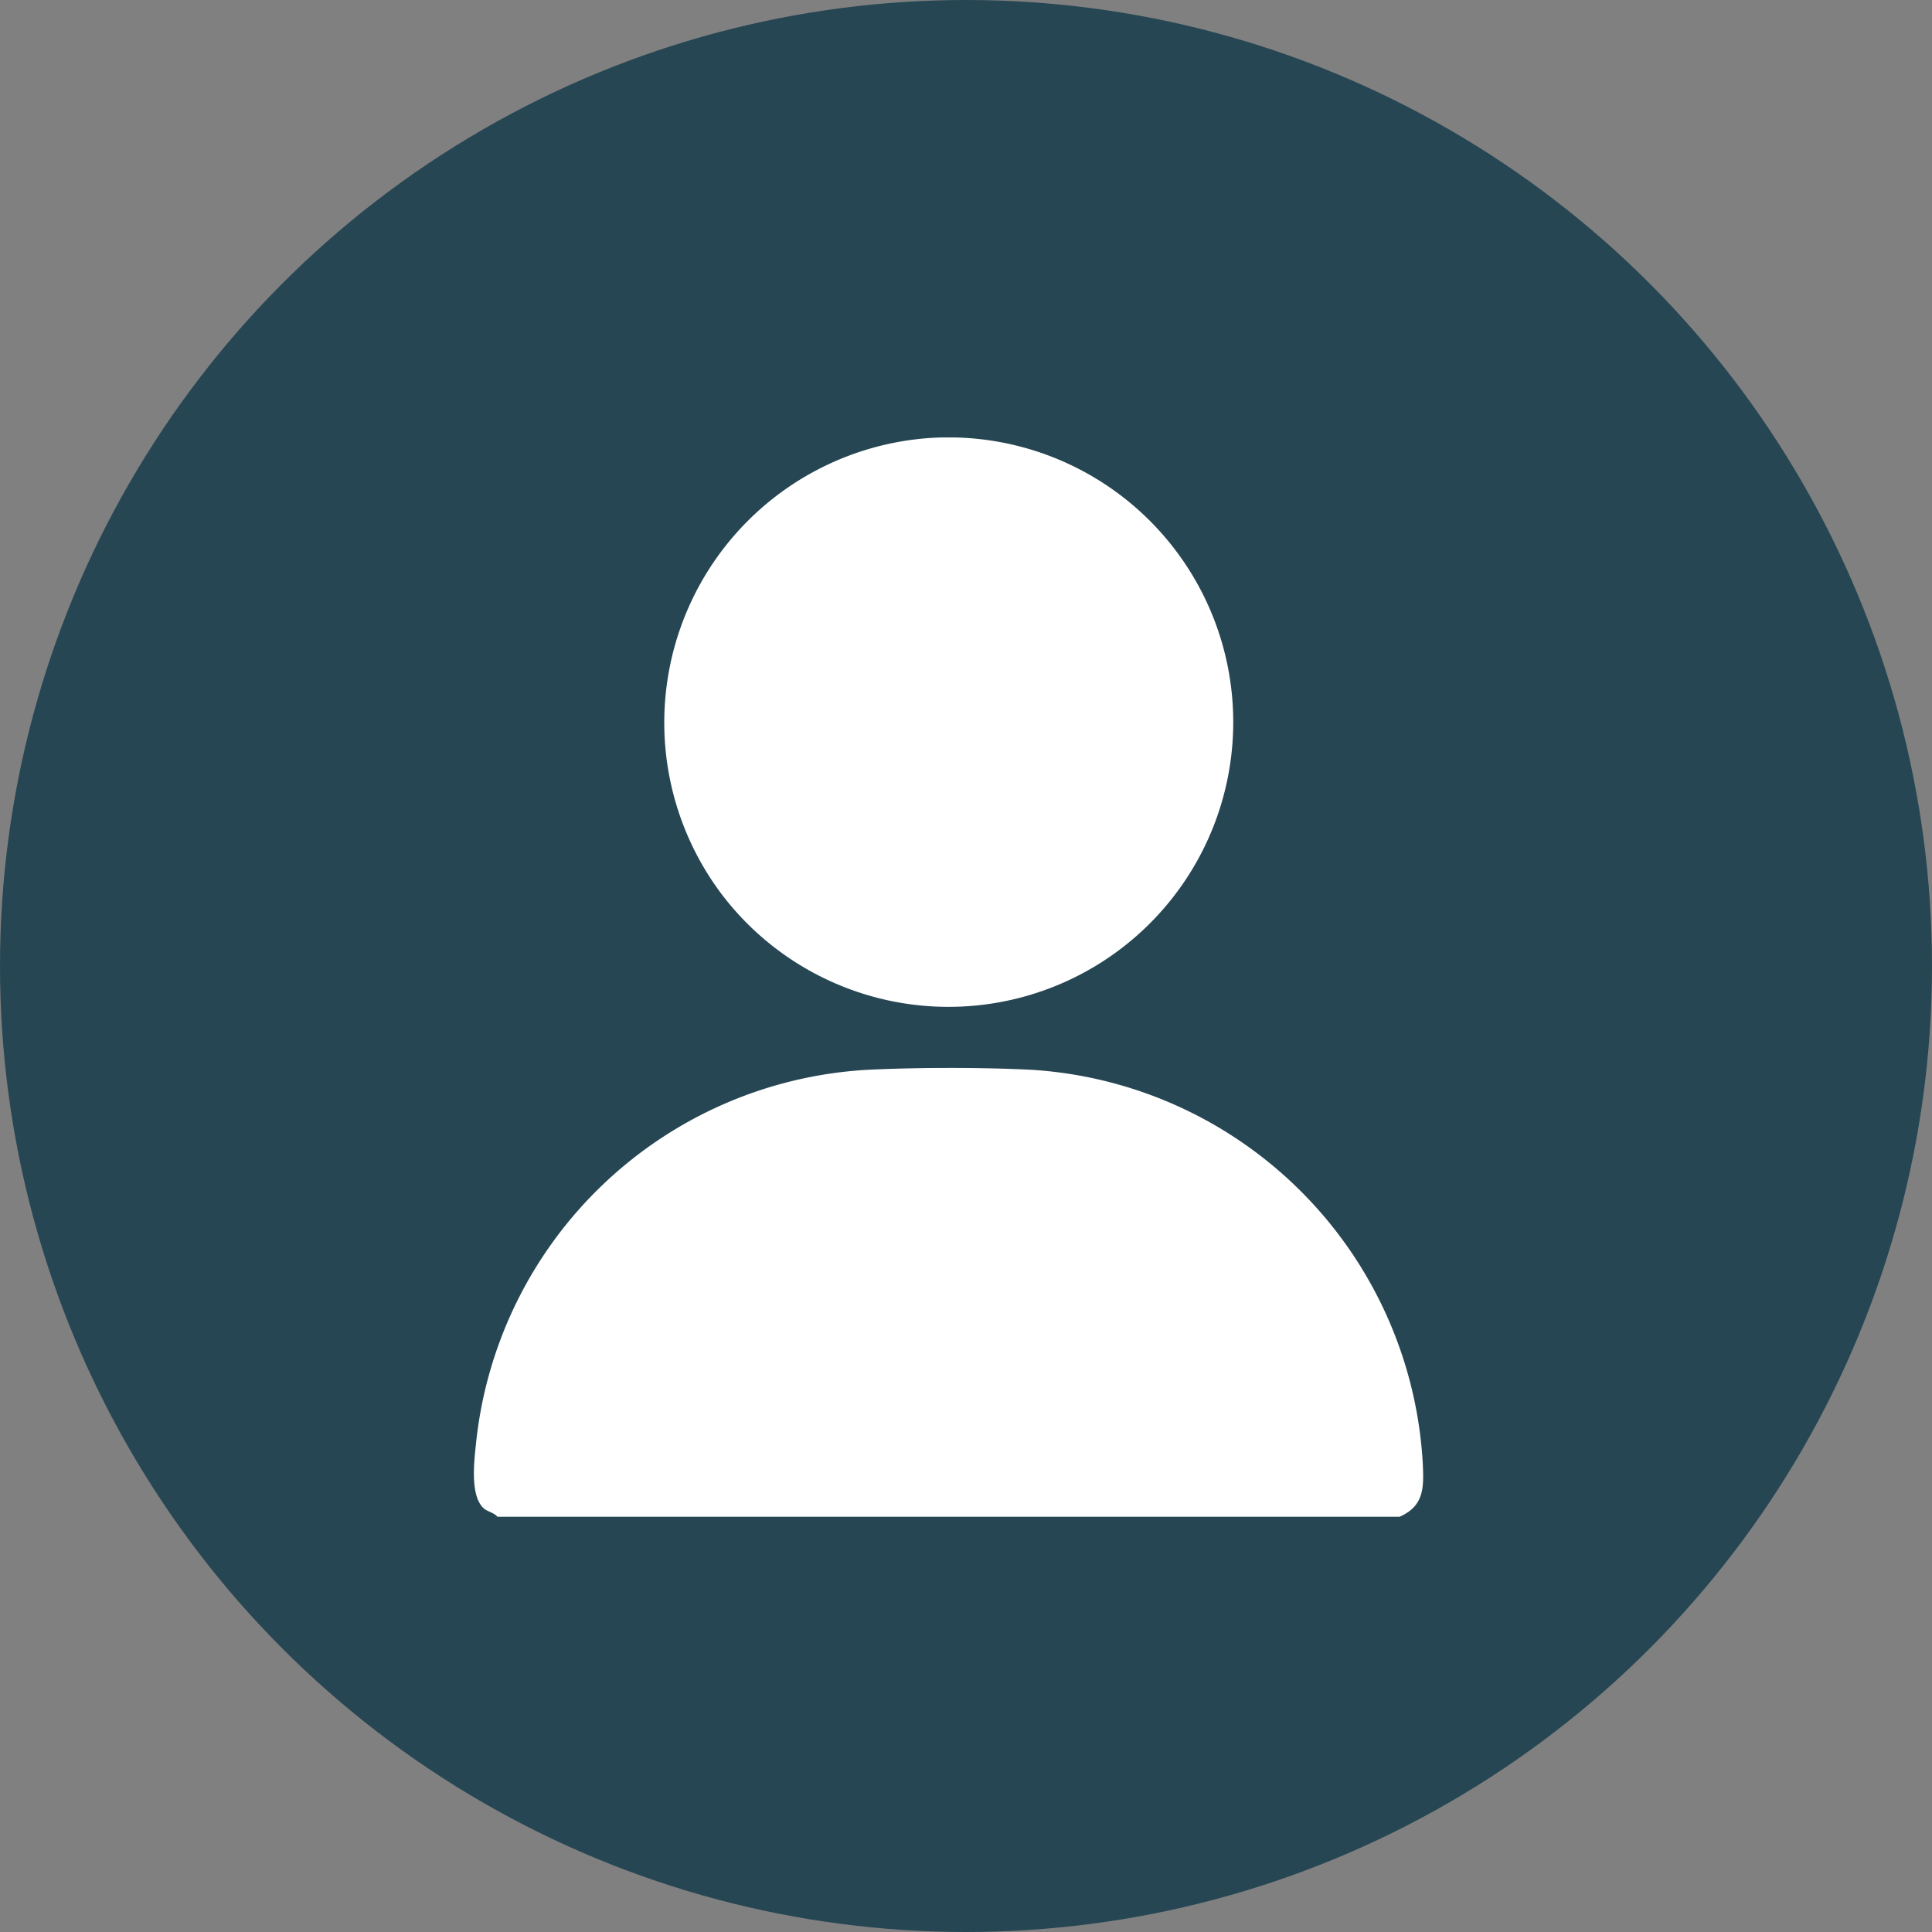 <svg xmlns="http://www.w3.org/2000/svg" xmlns:xlink="http://www.w3.org/1999/xlink" width="53" height="53" viewBox="0 0 53 53"><rect x="0" y="0" width="53" height="53" fill="#808080" stroke="none"/><defs><clipPath id="clip-path"><rect id="Rectangle_33" data-name="Rectangle 33" width="26.04" height="29.609" fill="#fff"></rect></clipPath></defs><g id="Group_33" data-name="Group 33" transform="translate(-549 -3143)"><circle id="Ellipse_1" data-name="Ellipse 1" cx="26.5" cy="26.5" r="26.5" transform="translate(549 3143)" fill="#264653"></circle><g id="Group_32" data-name="Group 32" transform="translate(562 3155)"><g id="Group_31" data-name="Group 31" clip-path="url(#clip-path)"><path id="Path_75" data-name="Path 75" d="M25.394,236.229H.647c-.109-.127-.29-.135-.406-.259-.358-.383-.225-1.345-.172-1.851a11.444,11.444,0,0,1,10.723-10.151c1.373-.068,3.143-.07,4.515,0a11.466,11.466,0,0,1,10.723,10.787c.03.665.047,1.171-.635,1.474" transform="translate(0 -206.62)" fill="#fff"></path><path id="Path_76" data-name="Path 76" d="M74.663.021a7.811,7.811,0,1,1-5.621,12.525A7.826,7.826,0,0,1,74.663.021" transform="translate(-62.233 0)" fill="#fff"></path></g></g></g></svg>